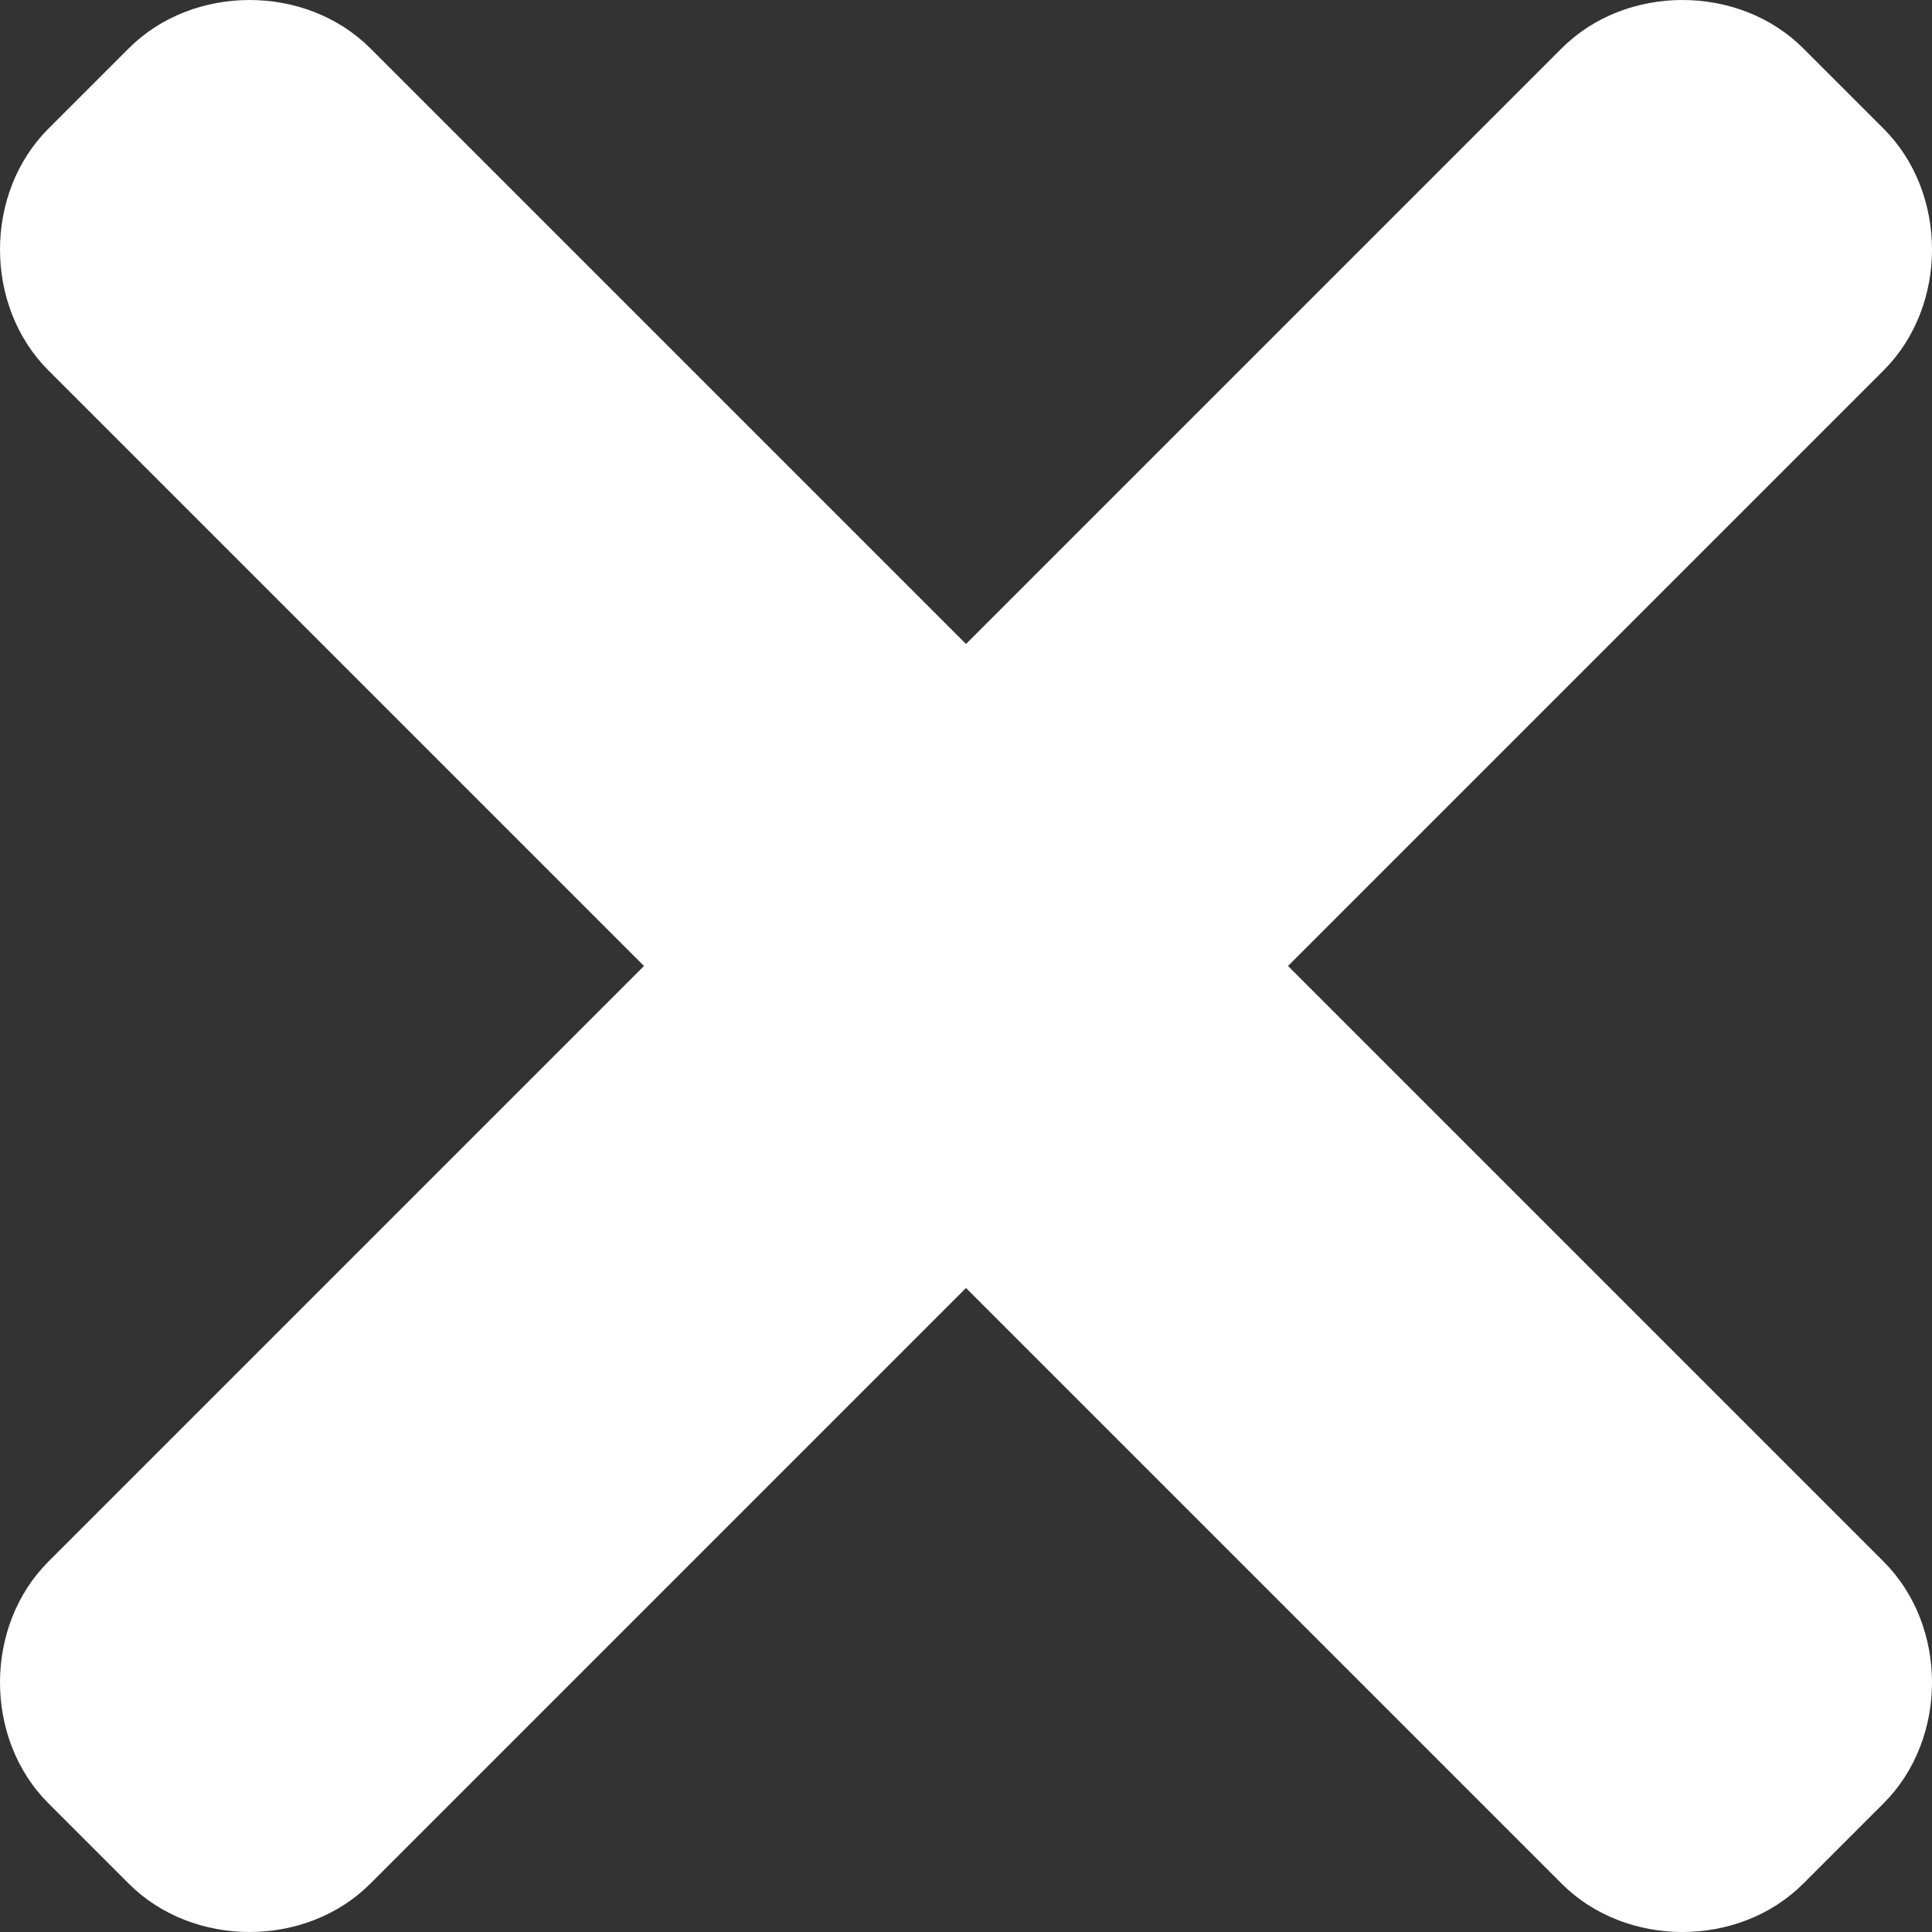 <?xml version="1.0" encoding="utf-8"?>
<!-- Generator: Adobe Illustrator 24.2.1, SVG Export Plug-In . SVG Version: 6.00 Build 0)  -->
<svg version="1.1" id="Livello_1" xmlns="http://www.w3.org/2000/svg" xmlns:xlink="http://www.w3.org/1999/xlink" x="0px" y="0px"
	 viewBox="0 0 24 24" style="enable-background:new 0 0 24 24;" xml:space="preserve">
<rect x="0" y="0" width="24" height="24" fill="#333333" stroke="none"/>
<style type="text/css">
	.st0{fill:#FFFFFF;}
</style>
<path class="st0" d="M16,12l7.4-7.4c0.8-0.8,0.8-2.2,0-3l-1-1c-0.8-0.8-2.2-0.8-3,0L12,8L4.6,0.6c-0.8-0.8-2.2-0.8-3,0l-1,1
	c-0.8,0.8-0.8,2.2,0,3L8,12l-7.4,7.4c-0.8,0.8-0.8,2.2,0,3l1,1c0.8,0.8,2.2,0.8,3,0L12,16l7.4,7.4c0.8,0.8,2.2,0.8,3,0l1-1
	c0.8-0.8,0.8-2.2,0-3L16,12z M16,12"/>
</svg>
